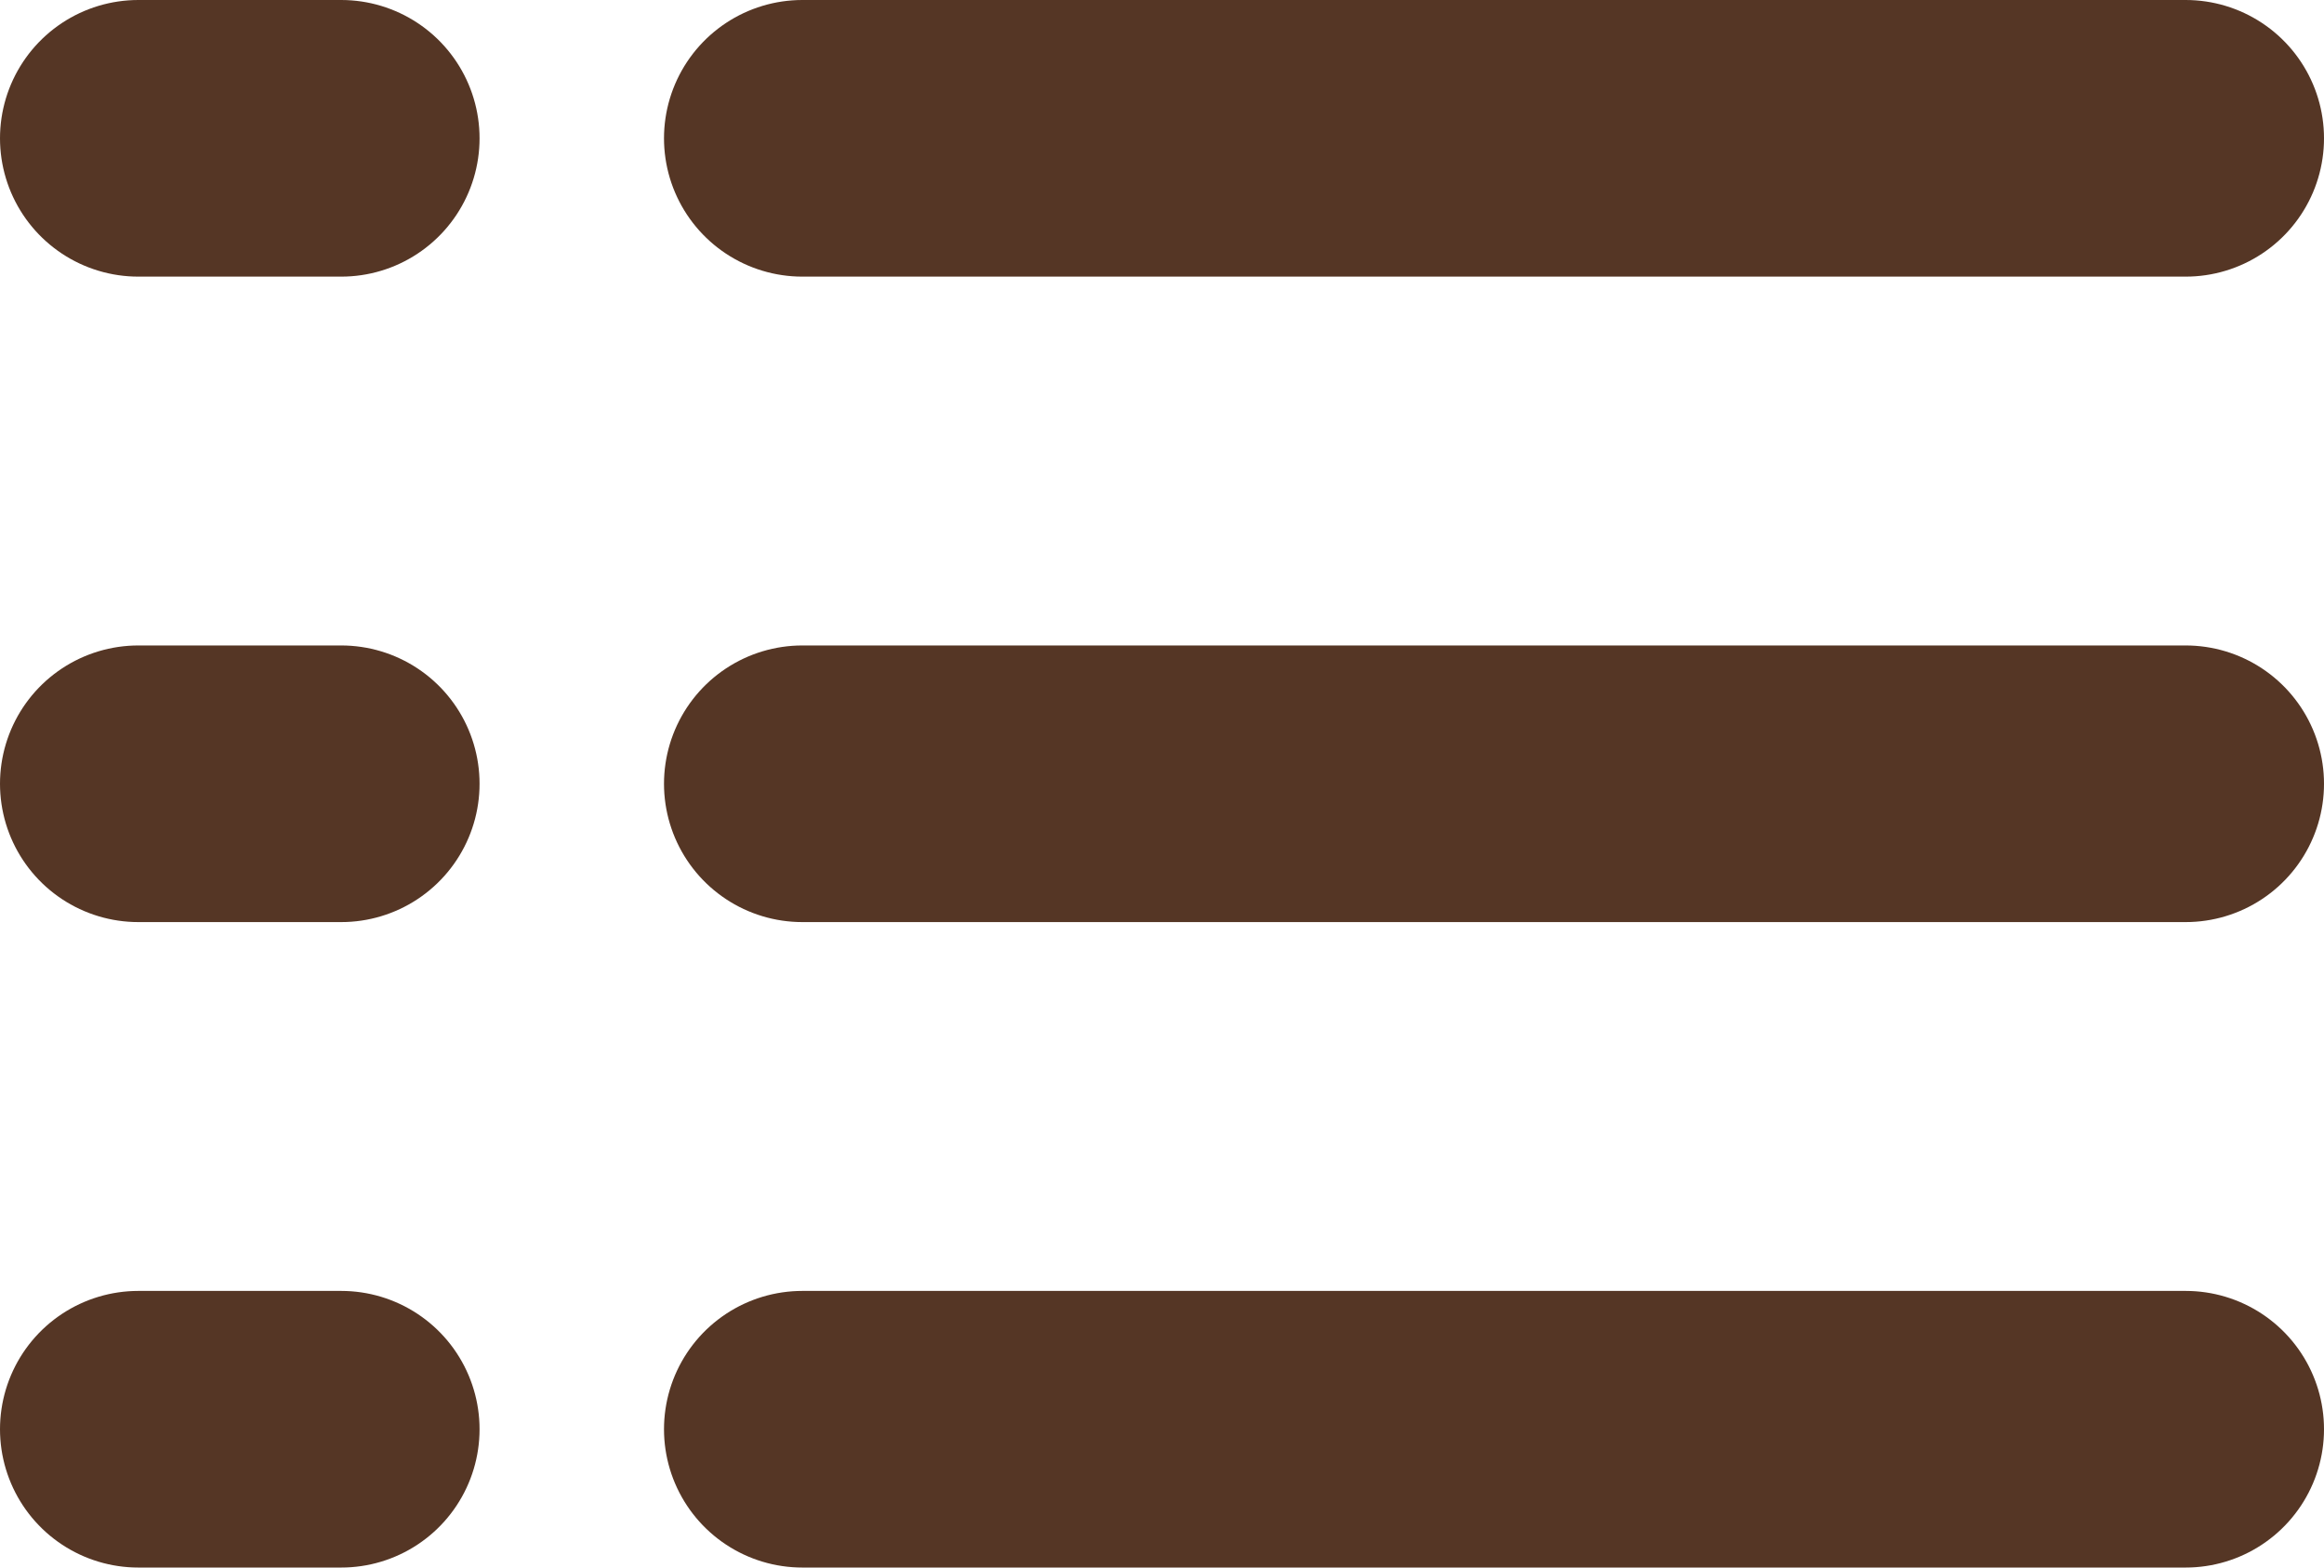 <svg xmlns="http://www.w3.org/2000/svg" width="12.6" height="8.5" viewBox="0 0 12.6 8.5">
  <g id="Gruppe_2251" data-name="Gruppe 2251" transform="translate(-563.15 -2208.75)">
    <line id="Linie_9" data-name="Linie 9" x2="7.5" transform="translate(567.5 2209.5)" fill="none" stroke="#553625" stroke-linecap="round" stroke-width="1.5"/>
    <line id="Linie_12" data-name="Linie 12" x2="1.1" transform="translate(563.9 2209.5)" fill="none" stroke="#553625" stroke-linecap="round" stroke-width="1.5"/>
    <line id="Linie_10" data-name="Linie 10" x2="7.5" transform="translate(567.5 2213)" fill="none" stroke="#553625" stroke-linecap="round" stroke-width="1.5"/>
    <line id="Linie_13" data-name="Linie 13" x2="1.1" transform="translate(563.9 2213)" fill="none" stroke="#553625" stroke-linecap="round" stroke-width="1.5"/>
    <line id="Linie_11" data-name="Linie 11" x2="7.5" transform="translate(567.5 2216.5)" fill="none" stroke="#553625" stroke-linecap="round" stroke-width="1.5"/>
    <line id="Linie_14" data-name="Linie 14" x2="1.1" transform="translate(563.9 2216.5)" fill="none" stroke="#553625" stroke-linecap="round" stroke-width="1.5"/>
  </g>
</svg>
